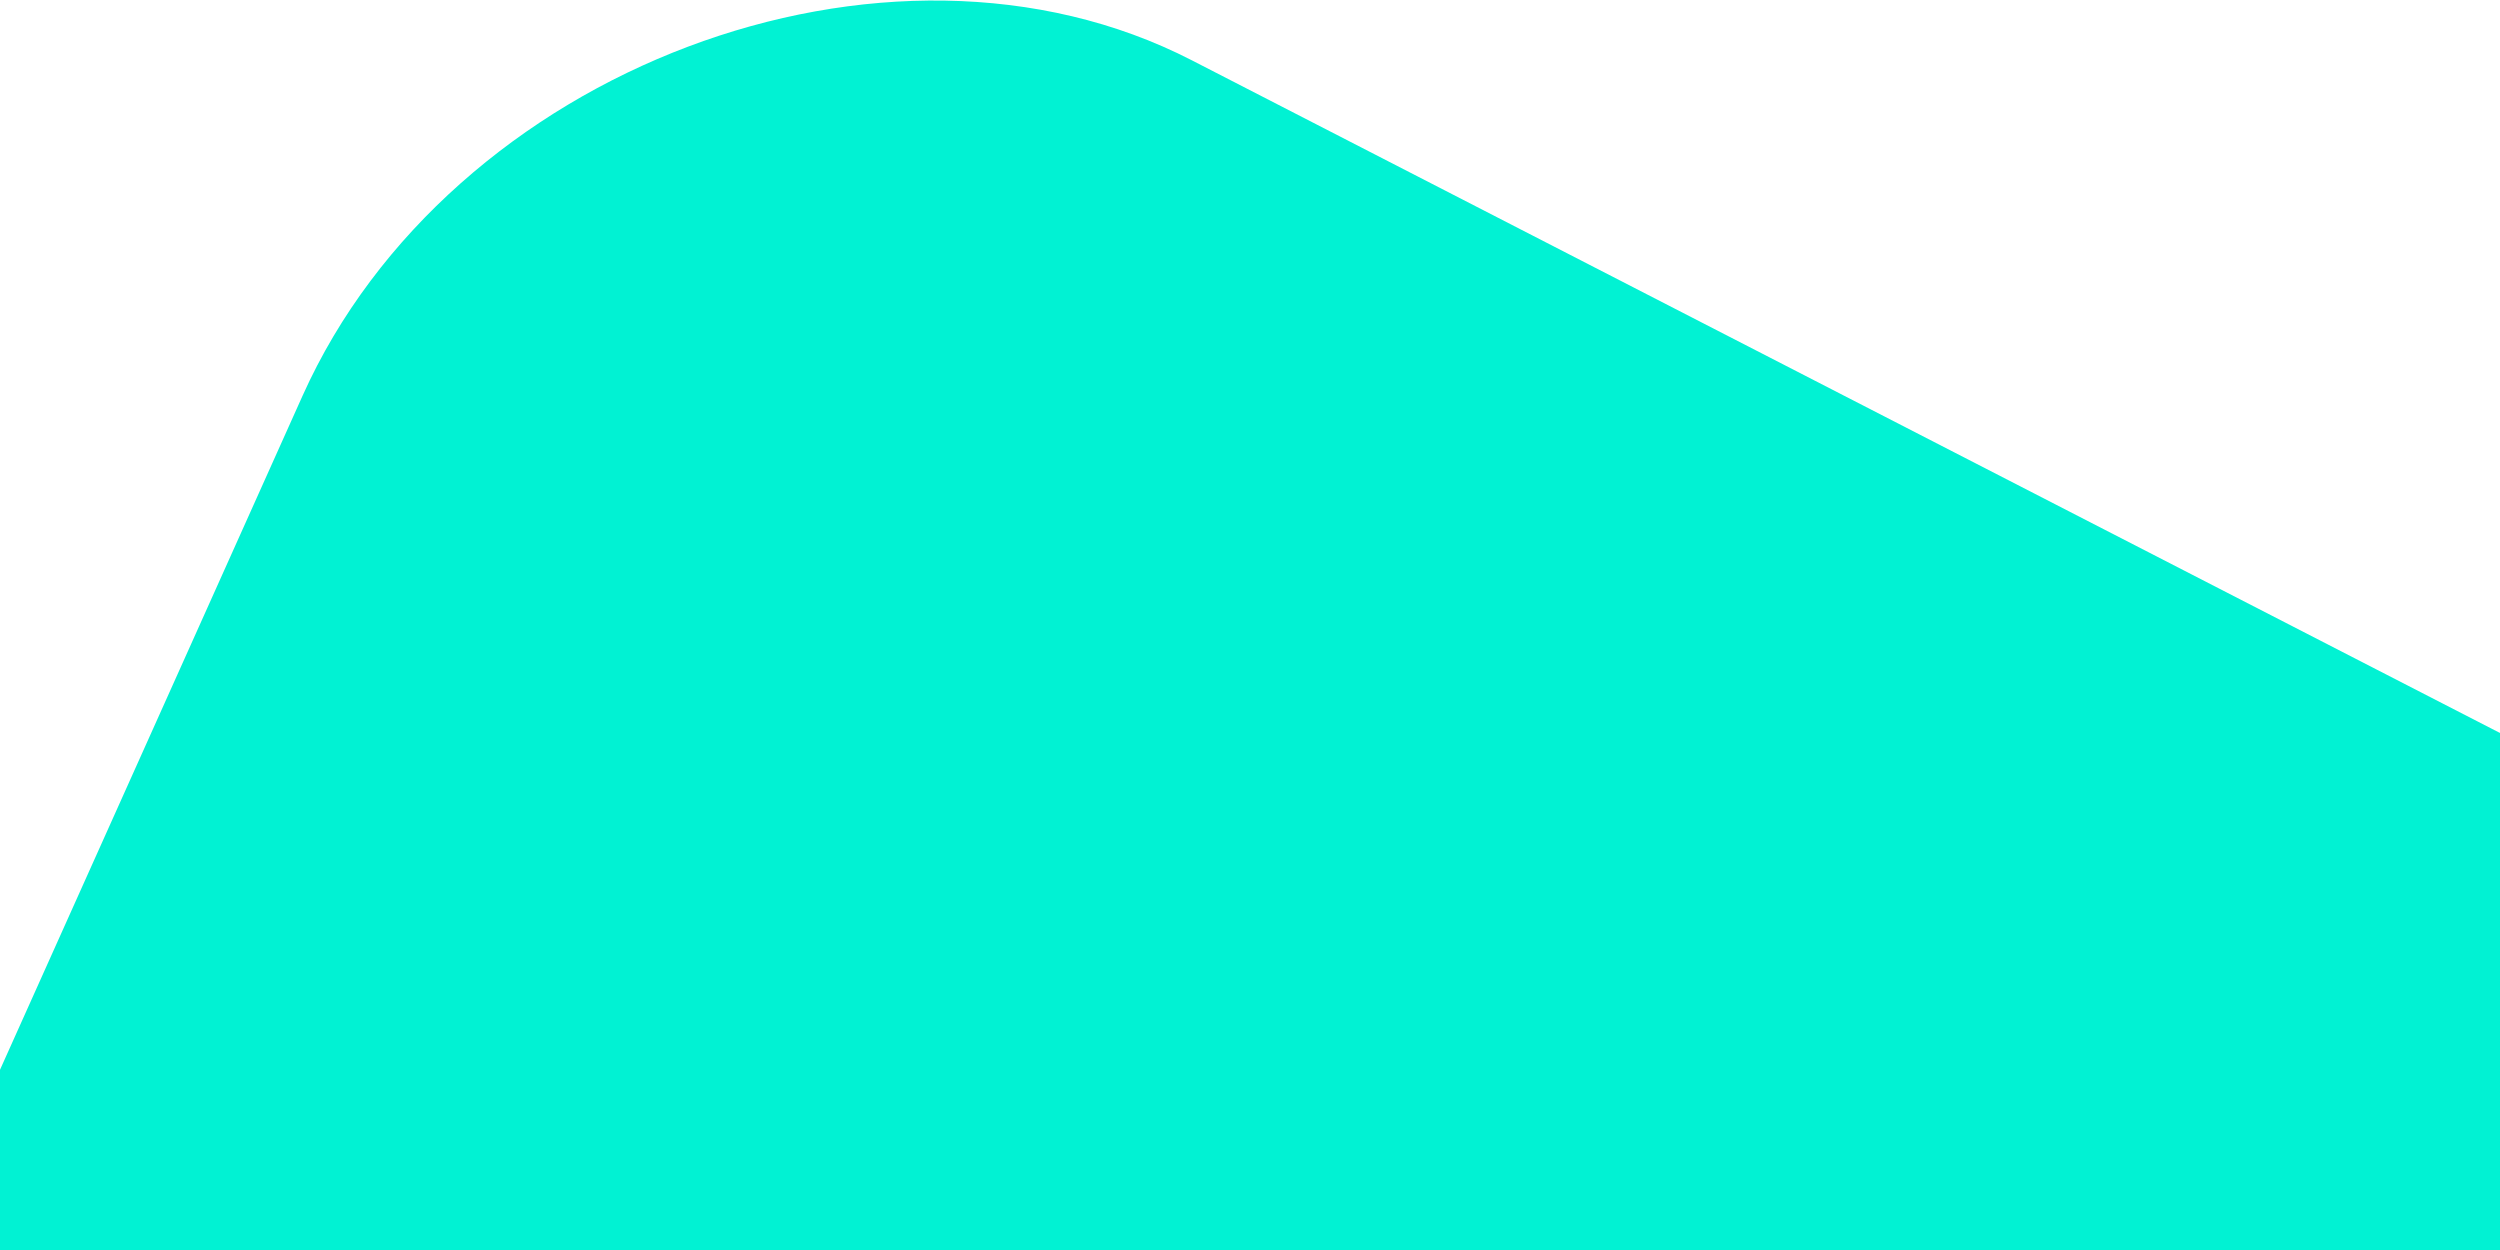 <svg width="200" height="100" viewBox="0 0 200 100" fill="none" xmlns="http://www.w3.org/2000/svg">
<g clip-path="url(#clip0_193_488)">
<path d="M131.508 138.419L547.335 276.198C548.923 277.001 550.696 277.54 552.58 277.796C571.752 280.395 584.767 256.489 568.681 248.219L95.328 4.815C70.977 -7.708 35.941 5.514 24.208 31.654L-40.493 175.794L28.358 185.126L131.508 138.419Z" fill="#01F2D3"/>
</g>
<defs>
<clipPath id="clip0_193_488">
<rect width="200" height="100" fill="white"/>
</clipPath>
</defs>
</svg>
